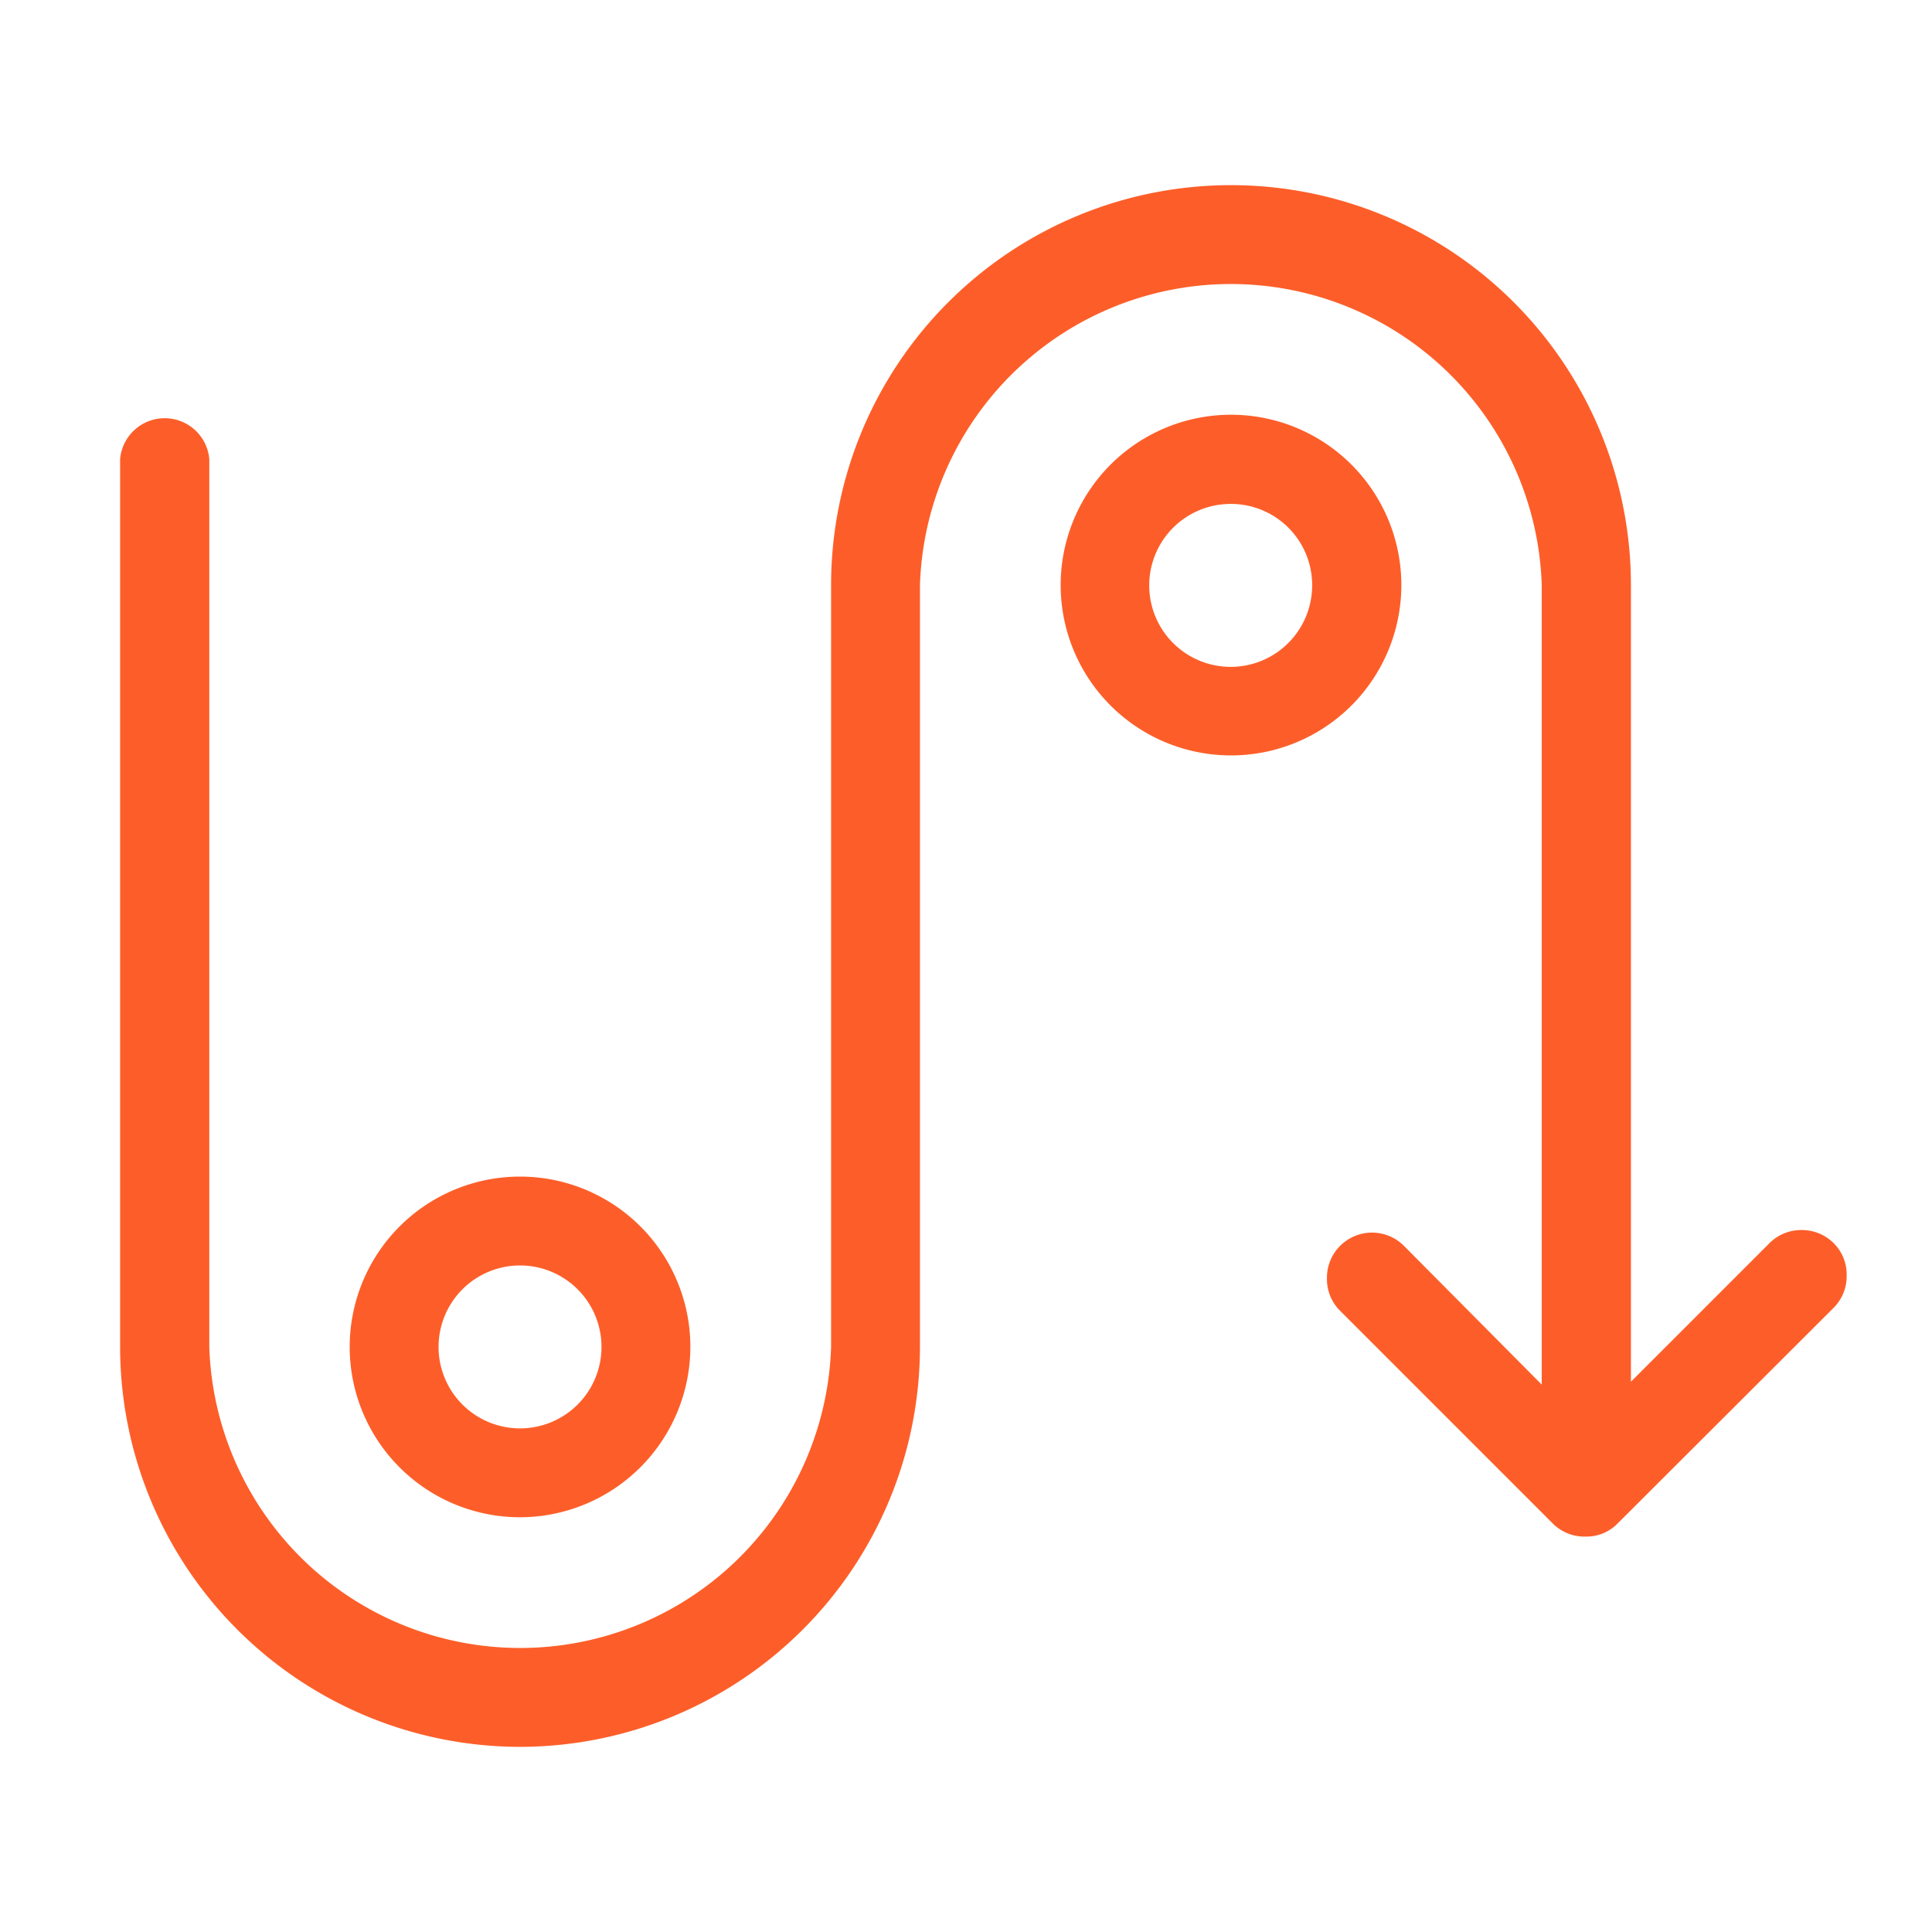 <svg xmlns="http://www.w3.org/2000/svg" id="Layer_1" data-name="Layer 1" viewBox="0 0 60 60"><defs><style>.cls-1{fill:#fd5e29;}</style></defs><path class="cls-1" d="M16.15,47.12a5.29,5.29,0,1,1,5.29-5.29A5.3,5.3,0,0,1,16.15,47.12Zm0-7.82a2.53,2.53,0,1,0,2.53,2.53A2.53,2.53,0,0,0,16.15,39.3Z"></path><path class="cls-1" d="M38.23,23.46a5.29,5.29,0,1,1,5.29-5.29A5.29,5.29,0,0,1,38.23,23.46Zm0-7.81a2.53,2.53,0,1,0,2.52,2.52A2.52,2.52,0,0,0,38.23,15.65Z"></path><path class="cls-1" d="M16.15,54.25A12.43,12.43,0,0,1,3.73,41.83V14.26a1.39,1.39,0,0,1,2.77,0V41.83a9.66,9.66,0,0,0,19.31,0V18.17a12.42,12.42,0,0,1,24.84,0V42.91l4.3-4.3a1.39,1.39,0,0,1,1-.41,1.4,1.4,0,0,1,1,.41,1.38,1.38,0,0,1,.4,1,1.39,1.39,0,0,1-.4,1l-6.72,6.71a1.35,1.35,0,0,1-1,.4,1.38,1.38,0,0,1-1-.4l-6.62-6.62a1.38,1.38,0,0,1-.4-1,1.39,1.39,0,0,1,.4-1,1.4,1.4,0,0,1,2,0L47.88,43V18.17a9.66,9.66,0,0,0-19.31,0V41.83A12.43,12.43,0,0,1,16.15,54.25Z"></path></svg>